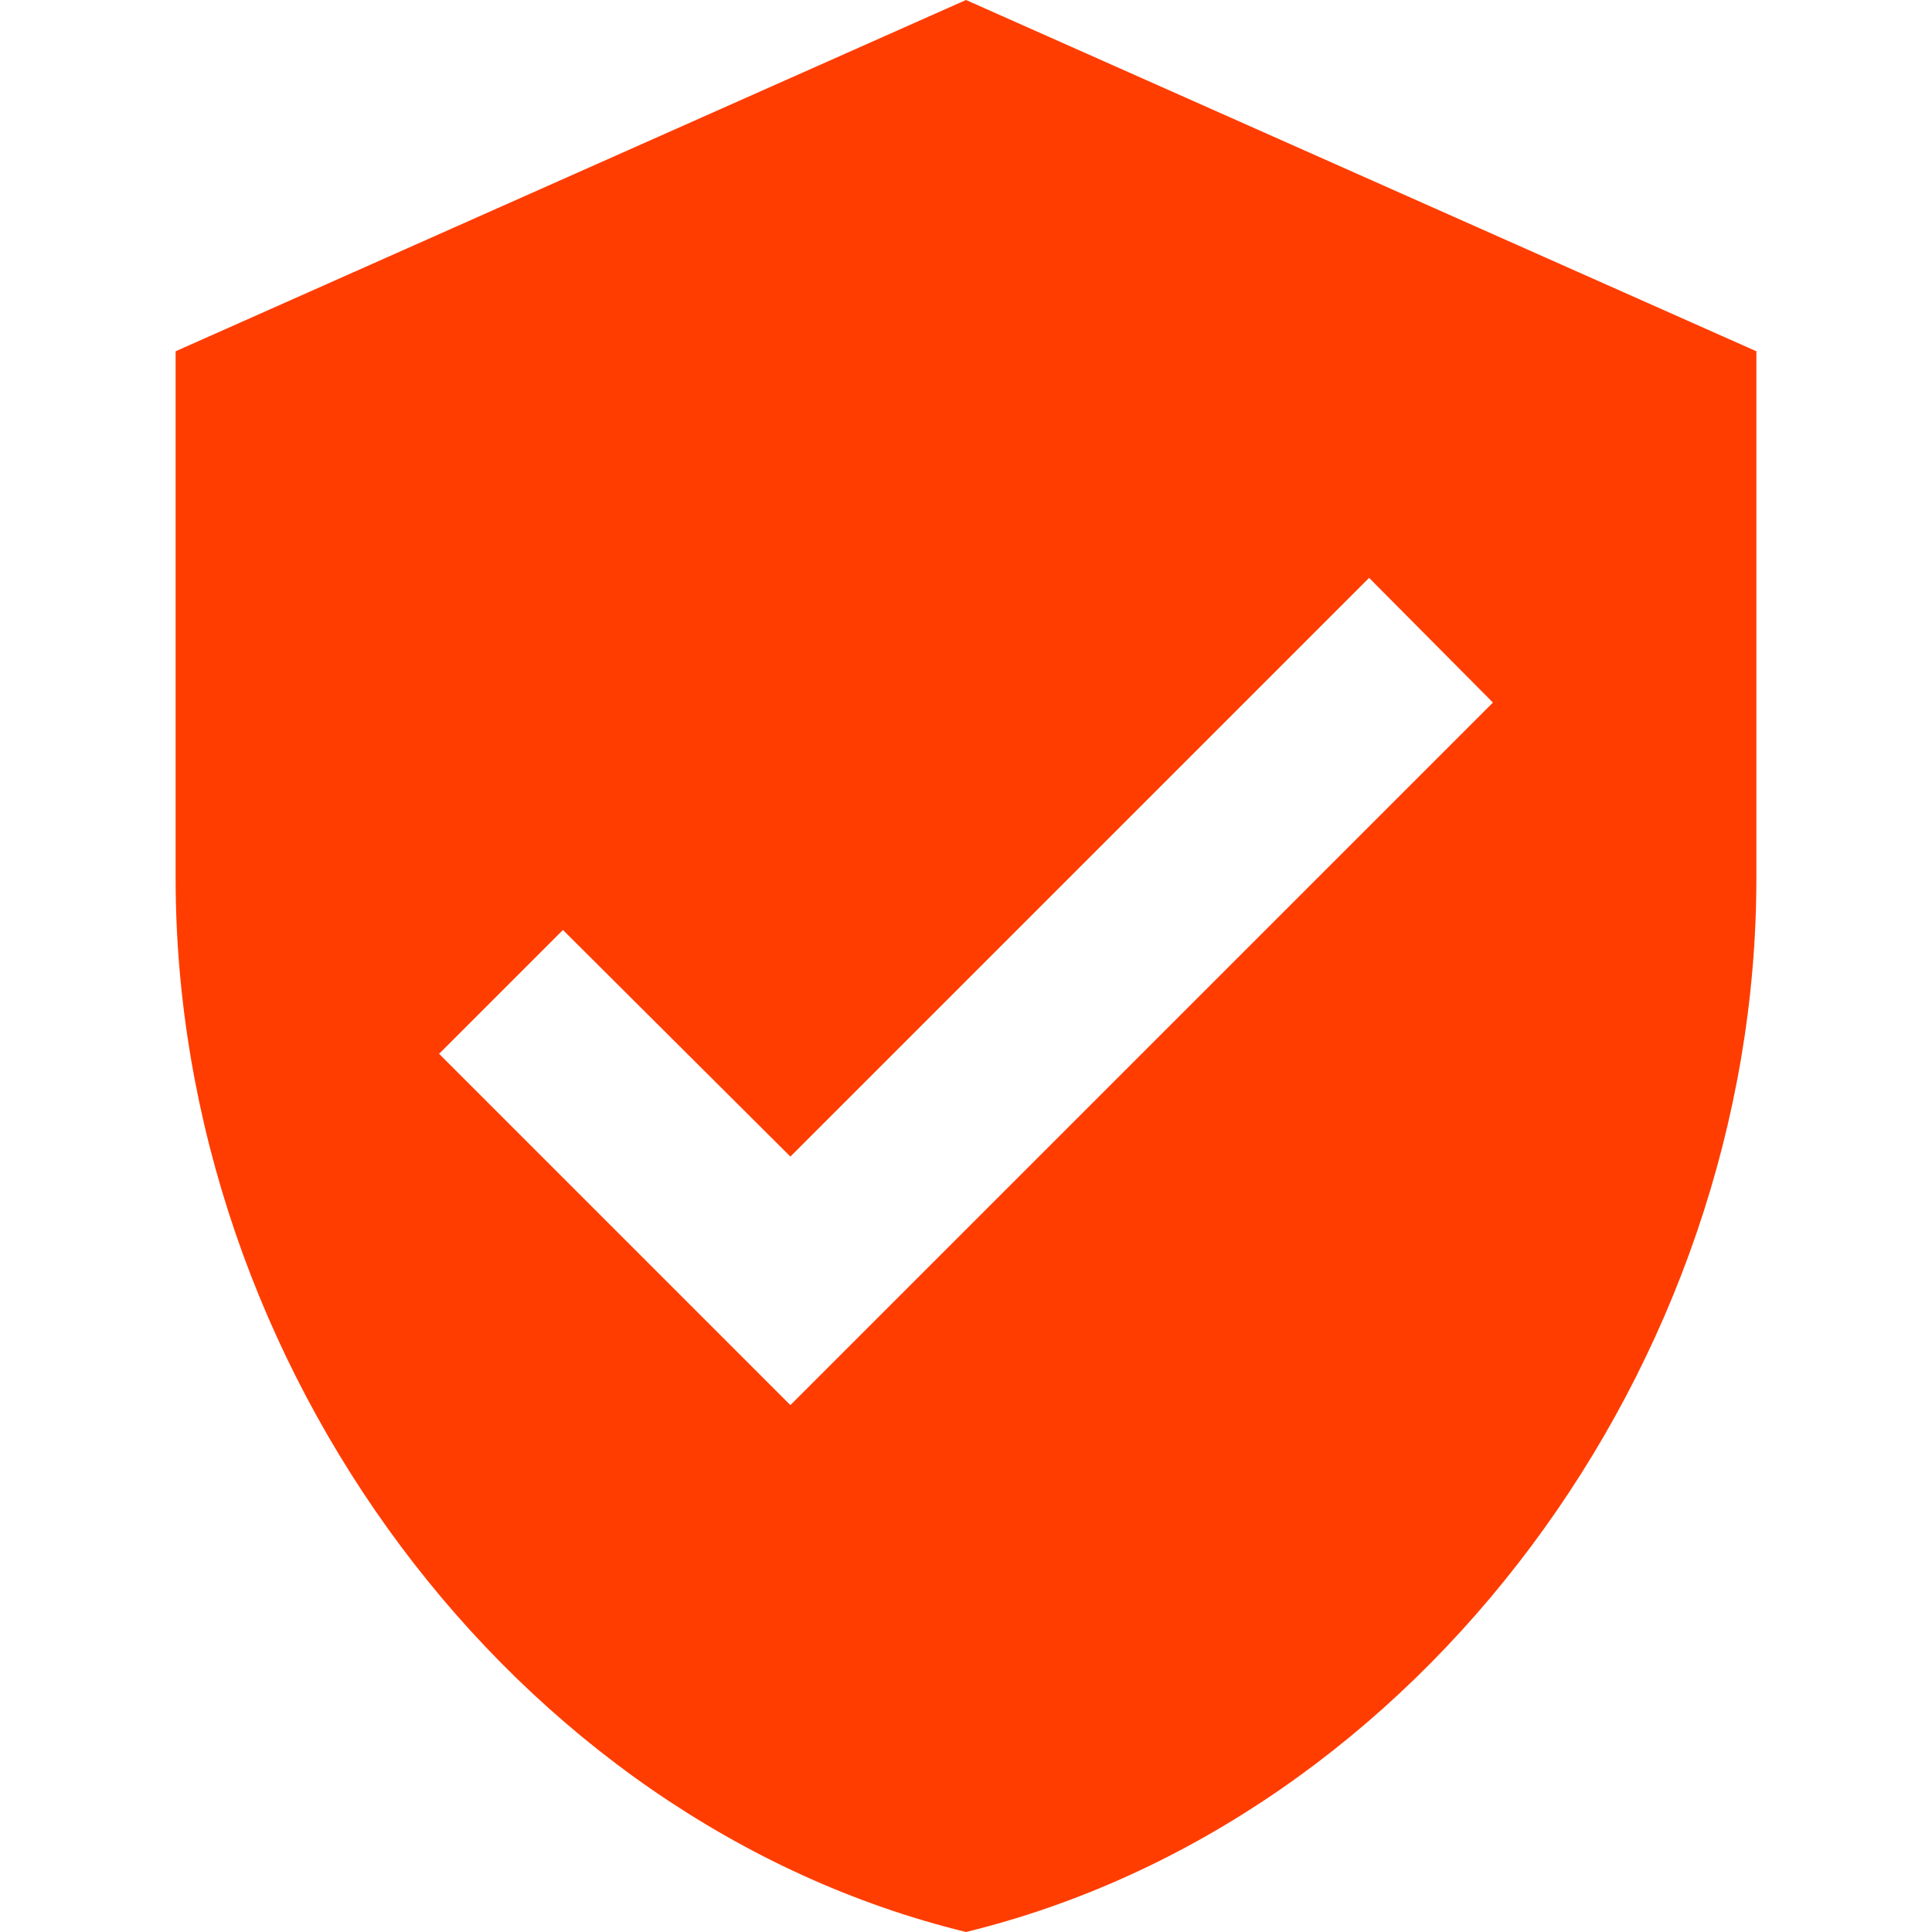 <?xml version="1.0" encoding="UTF-8" standalone="no"?>
<svg
   width="50"
   height="50"
   viewBox="0 0 50 50"
   version="1.1"
   id="svg1"
   sodipodi:docname="ScaleUnbalanced.svg"
   inkscape:export-filename="..\..\..\Сайт\Уральский партнер\НОВЫЙ 2024\Фото\Иконки\Организуем логистику 50x50 SVG.svg"
   inkscape:export-xdpi="96"
   inkscape:export-ydpi="96"
   xml:space="preserve"
   xmlns:inkscape="http://www.inkscape.org/namespaces/inkscape"
   xmlns:sodipodi="http://sodipodi.sourceforge.net/DTD/sodipodi-0.dtd"
   xmlns="http://www.w3.org/2000/svg"
   xmlns:svg="http://www.w3.org/2000/svg"
   xmlns:rdf="http://www.w3.org/1999/02/22-rdf-syntax-ns#"
   xmlns:cc="http://creativecommons.org/ns#"
   xmlns:dc="http://purl.org/dc/elements/1.1/"><defs
     id="defs1" /><sodipodi:namedview
     id="namedview1"
     pagecolor="#ffffff"
     bordercolor="#000000"
     borderopacity="0.25"
     inkscape:showpageshadow="2"
     inkscape:pageopacity="0.0"
     inkscape:pagecheckerboard="0"
     inkscape:deskcolor="#d1d1d1"
     inkscape:zoom="6.0619675"
     inkscape:cx="24.909404"
     inkscape:cy="22.352479"
     inkscape:window-width="1920"
     inkscape:window-height="1017"
     inkscape:window-x="-8"
     inkscape:window-y="-8"
     inkscape:window-maximized="1"
     inkscape:current-layer="svg1" /><title
     id="title1">Scale-unbalanced SVG Icon</title><path
     fill="#ff3d00"
     d="M 41.1,67.5 V 25.5 c 1.824,-0.75 3.648,-1.875 4.742,-3.375 L 58.609,27 48.03,52.5 C 46.207,60 51.678,63.75 60.797,63.75 c 9.119,0 14.955,-3.75 12.767,-11.25 L 64.08,28.875 67.363,30 69.916,22.875 48.395,15 C 48.395,10.5 45.842,6 41.1,4.125 36.723,2.25 31.981,4.125 29.062,7.5 L 7.906,0 5.353,6.75 l 5.836,2.25 L 1.34,33.75 c -1.824,7.5 3.648,11.25 12.767,11.25 9.119,0 14.955,-3.75 12.767,-11.25 l -9.119,-22.125 8.754,3.375 c 0,4.5 2.553,9 7.295,10.875 V 67.5 H 0.975 V 75 H 73.929 V 67.5 Z M 66.269,52.5 H 55.326 l 5.472,-14.25 z M 19.579,33.75 H 8.636 L 14.107,19.5 Z M 34.169,13.875 c 0.73,-1.875 2.918,-3 4.742,-2.25 1.824,0.75 2.918,3 2.189,4.875 -0.73,1.875 -2.918,3 -4.742,2.25 C 34.534,18 33.44,15.75 34.169,13.875"
     id="path1"
     style="display:none;stroke-width:3.698" /><path
     fill="#ff3d00"
     d="M 28.762,5.143 A 14.381,14.381 0 0 0 14.381,19.524 14.381,14.381 0 0 0 28.762,33.905 14.381,14.381 0 0 0 43.143,19.524 14.381,14.381 0 0 0 28.762,5.143 m 25.167,28.762 a 0.935,0.935 0 0 0 -0.935,0.755 l -0.683,4.746 c -1.079,0.467 -2.121,1.043 -3.056,1.69 l -4.458,-1.798 c -0.395,0 -0.863,0 -1.115,0.467 l -3.595,6.22 c -0.216,0.395 -0.144,0.863 0.216,1.15 l 3.811,2.948 a 15.1,15.1 0 0 0 0,3.595 l -3.811,2.948 a 0.935,0.935 0 0 0 -0.216,1.15 l 3.595,6.22 c 0.216,0.467 0.683,0.467 1.115,0.467 l 4.458,-1.798 c 0.935,0.647 1.941,1.258 3.056,1.69 l 0.683,4.746 c 0.072,0.431 0.431,0.755 0.935,0.755 h 7.191 c 0.395,0 0.791,-0.324 0.863,-0.755 l 0.683,-4.746 c 1.079,-0.467 2.049,-1.043 3.02,-1.69 l 4.422,1.798 c 0.467,0 0.935,0 1.186,-0.467 l 3.595,-6.22 a 0.935,0.935 0 0 0 -0.216,-1.15 l -3.847,-2.948 c 0.072,-0.611 0.144,-1.186 0.144,-1.798 0,-0.611 -0.036,-1.186 -0.144,-1.798 l 3.811,-2.948 a 0.935,0.935 0 0 0 0.216,-1.15 l -3.595,-6.22 c -0.216,-0.467 -0.683,-0.467 -1.15,-0.467 l -4.422,1.798 c -0.971,-0.647 -1.941,-1.258 -3.056,-1.69 l -0.683,-4.746 a 0.848,0.848 0 0 0 -0.827,-0.755 z m -25.167,7.191 C 12.871,41.095 7.2875222e-7,47.531 7.2875222e-7,55.476 v 7.191 H 34.802 a 25.167,25.167 0 0 1 -2.445,-10.786 25.167,25.167 0 0 1 2.301,-10.462 c -1.905,-0.216 -3.883,-0.324 -5.896,-0.324 m 28.762,5.393 c 2.984,0 5.393,2.409 5.393,5.393 0,2.984 -2.409,5.393 -5.393,5.393 -3.02,0 -5.393,-2.409 -5.393,-5.393 0,-2.984 2.409,-5.393 5.393,-5.393"
     id="path1-1"
     style="display:none;stroke-width:3.595" /><path
     fill="#ff3d00"
     d="m 15,63.75 h 7.5 v 7.5 H 15 Z M 37.5,3.75 0,22.5 v 48.75 h 7.5 v -30 h 60 v 30 H 75 V 22.5 Z m -15,30 h -15 v -7.5 h 15 z m 22.5,0 H 30 v -7.5 h 15 z m 22.5,0 h -15 v -7.5 h 15 z m -52.5,15 h 7.5 v 7.5 H 15 Z m 15,0 h 7.5 v 7.5 H 30 Z m 0,15 h 7.5 v 7.5 H 30 Z m 15,0 h 7.5 v 7.5 H 45 Z"
     id="path1-13"
     style="display:none;fill:#ff3d00;fill-opacity:1;stroke-width:3.75" /><path
     fill="#ff3d00"
     d="M 41.196,67.461 V 25.516 c 1.873,-0.749 3.745,-1.873 4.869,-3.371 L 59.172,27.014 48.312,52.48 c -1.873,7.49 3.745,11.235 13.108,11.235 9.363,0 15.355,-3.745 13.108,-11.235 L 64.79,28.886 68.161,30.01 70.782,22.894 48.686,15.029 c 0,-4.494 -2.622,-8.988 -7.49,-10.861 -4.494,-1.873 -9.363,0 -12.359,3.371 L 7.116,0.049 4.494,6.79 10.486,9.037 0.375,33.755 C -1.498,41.245 4.12,44.99 13.482,44.99 c 9.363,0 15.355,-3.745 13.108,-11.235 l -9.363,-22.096 8.988,3.371 c 0,4.494 2.622,8.988 7.49,10.861 V 67.461 H -1.1745379e-6 v 7.49 H 74.902 v -7.49 z M 67.037,52.48 H 55.802 L 61.419,38.249 Z M 19.1,33.755 H 7.865 L 13.482,19.524 Z M 34.08,13.906 c 0.749,-1.873 2.996,-2.996 4.869,-2.247 1.873,0.749 2.996,2.996 2.247,4.869 -0.749,1.873 -2.996,2.996 -4.869,2.247 -1.873,-0.749 -2.996,-2.996 -2.247,-4.869"
     id="path1-7"
     style="display:none;fill:#ff3d00;fill-opacity:1;stroke-width:3.745" /><path
     fill="#ff3d00"
     d="M 17.5,50 A 2.5,2.5 0 0 1 15,47.5 V 40 H 5 A 5,5 0 0 1 0,35 V 5 A 5,5 0 0 1 5,0 h 40 a 5,5 0 0 1 5,5 v 30 a 5,5 0 0 1 -5,5 H 29.75 L 20.5,49.275 C 20,49.75 19.375,50 18.75,50 Z M 7.5,7.5 v 5 h 35 v -5 z m 0,10 v 5 h 20 v -5 z m 0,10 v 5 h 25 v -5 z"
     id="path1-9"
     style="display:none;stroke-width:2.5" /><path
     fill="#ff3d00"
     d="m 20.455,36.364 -9.091,-9.091 3.205,-3.205 5.886,5.864 14.977,-14.977 3.205,3.227 M 25,2.5e-7 4.545,9.091 V 22.727 c 0,12.614 8.727,24.409 20.455,27.273 11.727,-2.864 20.455,-14.659 20.455,-27.273 V 9.091 Z"
     id="path1-57"
     style="stroke-width:2.273" /></svg>
